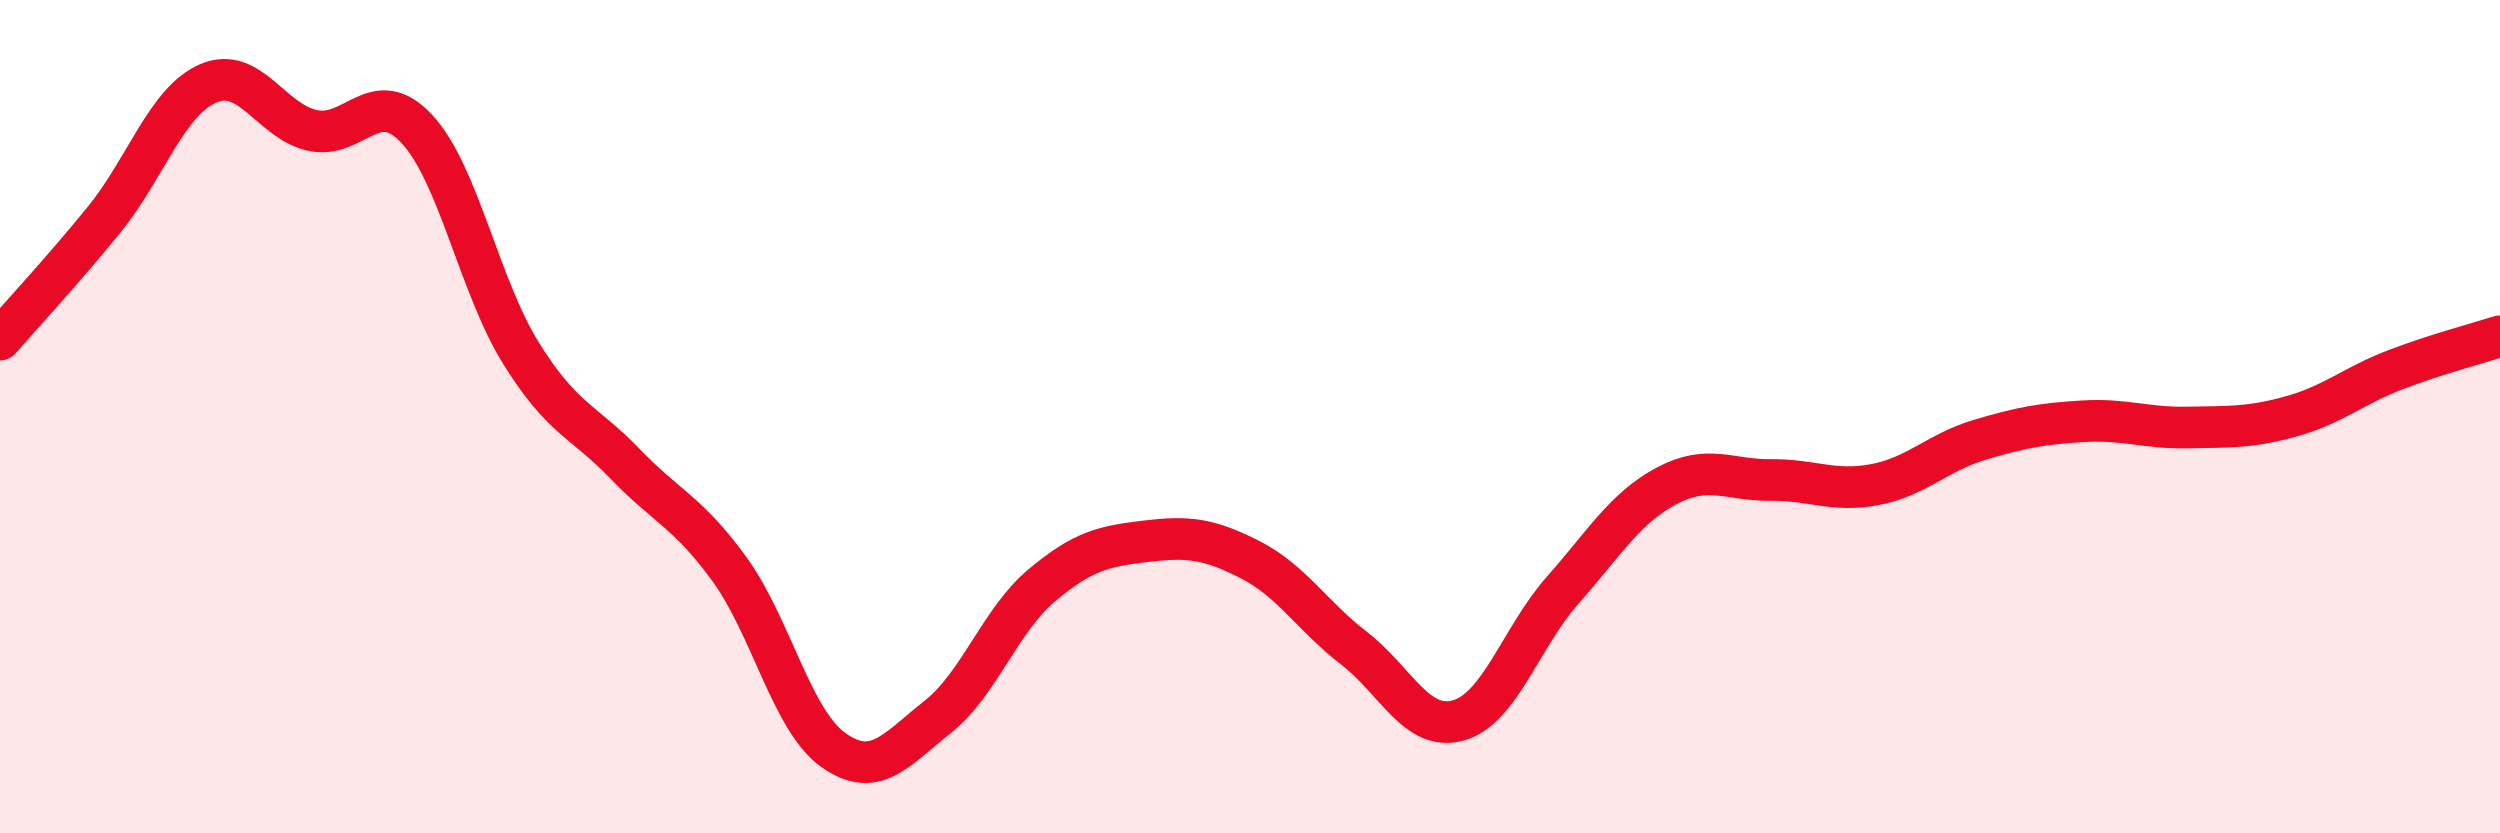 
    <svg width="60" height="20" viewBox="0 0 60 20" xmlns="http://www.w3.org/2000/svg">
      <path
        d="M 0,8.15 C 0.5,7.57 1.5,6.5 2.5,5.27 C 3.5,4.04 4,2.43 5,2 C 6,1.57 6.5,2.91 7.5,3.13 C 8.5,3.35 9,2.02 10,3.09 C 11,4.16 11.5,6.86 12.5,8.47 C 13.5,10.08 14,10.09 15,11.13 C 16,12.17 16.5,12.28 17.5,13.65 C 18.5,15.02 19,17.29 20,18 C 21,18.71 21.5,18 22.5,17.21 C 23.5,16.42 24,14.89 25,14.05 C 26,13.21 26.5,13.11 27.5,12.99 C 28.5,12.87 29,12.92 30,13.43 C 31,13.94 31.5,14.79 32.5,15.56 C 33.5,16.33 34,17.57 35,17.29 C 36,17.01 36.5,15.3 37.5,14.17 C 38.5,13.04 39,12.19 40,11.66 C 41,11.13 41.5,11.53 42.5,11.52 C 43.5,11.51 44,11.82 45,11.63 C 46,11.44 46.5,10.86 47.5,10.56 C 48.5,10.26 49,10.17 50,10.11 C 51,10.05 51.5,10.28 52.5,10.26 C 53.5,10.24 54,10.27 55,9.99 C 56,9.71 56.5,9.25 57.5,8.87 C 58.5,8.49 59.5,8.23 60,8.07L60 20L0 20Z"
        fill="#EB0A25"
        opacity="0.1"
        stroke-linecap="round"
        stroke-linejoin="round"
      />
      <path
        d="M 0,8.15 C 0.5,7.57 1.5,6.5 2.5,5.27 C 3.5,4.04 4,2.43 5,2 C 6,1.57 6.5,2.91 7.5,3.13 C 8.5,3.35 9,2.02 10,3.09 C 11,4.16 11.5,6.86 12.5,8.47 C 13.5,10.08 14,10.09 15,11.13 C 16,12.17 16.5,12.28 17.5,13.65 C 18.5,15.02 19,17.29 20,18 C 21,18.71 21.5,18 22.5,17.21 C 23.5,16.42 24,14.89 25,14.05 C 26,13.21 26.5,13.11 27.5,12.99 C 28.5,12.87 29,12.92 30,13.43 C 31,13.94 31.5,14.79 32.5,15.56 C 33.5,16.33 34,17.57 35,17.29 C 36,17.01 36.5,15.3 37.5,14.17 C 38.5,13.04 39,12.19 40,11.66 C 41,11.13 41.5,11.53 42.5,11.52 C 43.5,11.51 44,11.82 45,11.63 C 46,11.44 46.5,10.86 47.5,10.56 C 48.5,10.26 49,10.17 50,10.11 C 51,10.05 51.5,10.28 52.5,10.26 C 53.5,10.24 54,10.27 55,9.99 C 56,9.71 56.5,9.25 57.5,8.87 C 58.5,8.49 59.5,8.23 60,8.07"
        stroke="#EB0A25"
        stroke-width="1"
        fill="none"
        stroke-linecap="round"
        stroke-linejoin="round"
      />
    </svg>
  